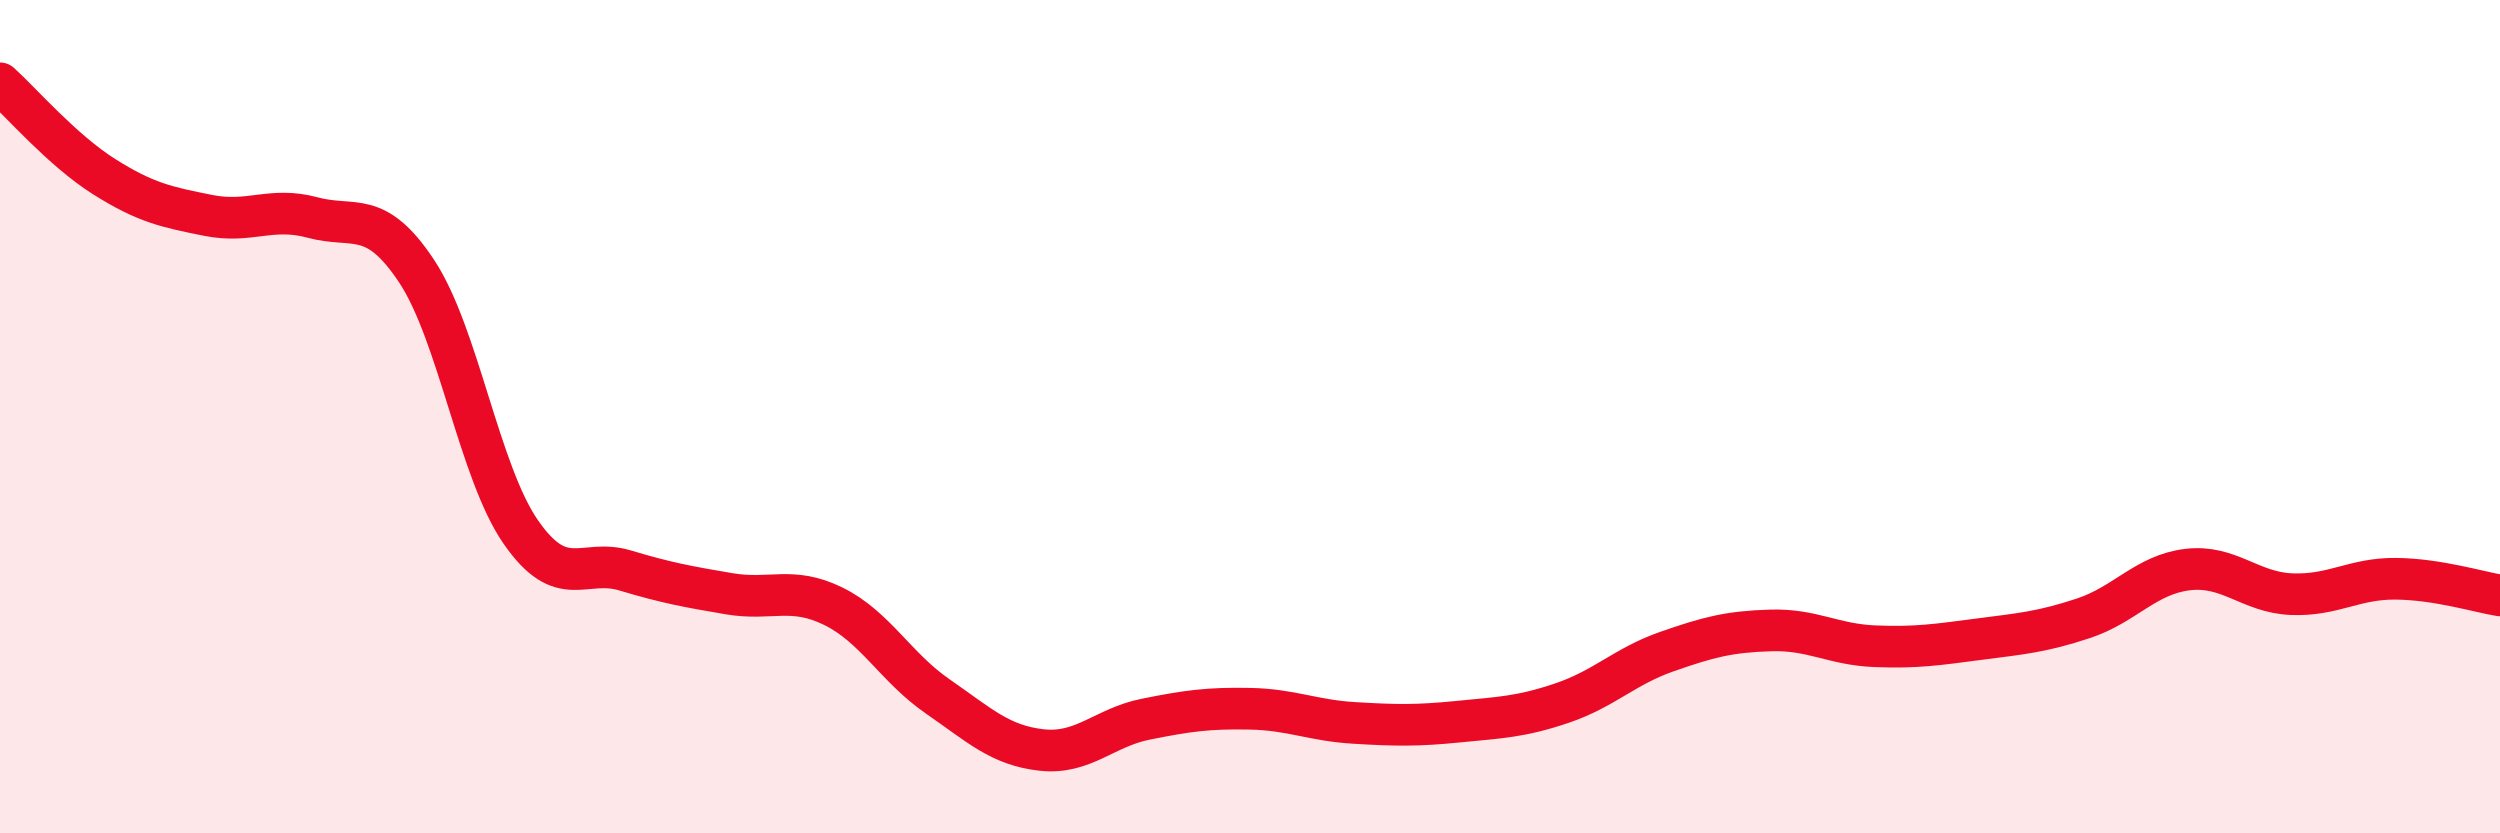 
    <svg width="60" height="20" viewBox="0 0 60 20" xmlns="http://www.w3.org/2000/svg">
      <path
        d="M 0,2 C 0.5,2.45 1.5,3.61 2.5,4.24 C 3.5,4.87 4,4.97 5,5.17 C 6,5.37 6.5,4.95 7.5,5.22 C 8.5,5.49 9,5 10,6.51 C 11,8.02 11.5,11.33 12.5,12.77 C 13.5,14.21 14,13.39 15,13.69 C 16,13.99 16.5,14.08 17.5,14.25 C 18.5,14.42 19,14.06 20,14.55 C 21,15.04 21.5,16.02 22.5,16.71 C 23.5,17.4 24,17.89 25,18 C 26,18.11 26.5,17.46 27.5,17.26 C 28.5,17.06 29,16.99 30,17.01 C 31,17.03 31.5,17.29 32.5,17.35 C 33.5,17.41 34,17.42 35,17.32 C 36,17.22 36.5,17.21 37.5,16.87 C 38.5,16.53 39,15.99 40,15.64 C 41,15.29 41.5,15.16 42.5,15.13 C 43.5,15.1 44,15.47 45,15.51 C 46,15.55 46.5,15.47 47.5,15.34 C 48.5,15.21 49,15.17 50,14.84 C 51,14.51 51.5,13.79 52.5,13.67 C 53.5,13.55 54,14.22 55,14.26 C 56,14.3 56.5,13.88 57.5,13.89 C 58.5,13.9 59.5,14.21 60,14.29L60 20L0 20Z"
        fill="#EB0A25"
        opacity="0.1"
        stroke-linecap="round"
        stroke-linejoin="round"
      />
      <path
        d="M 0,2 C 0.5,2.45 1.5,3.61 2.5,4.24 C 3.5,4.87 4,4.97 5,5.17 C 6,5.37 6.5,4.95 7.5,5.22 C 8.5,5.49 9,5 10,6.51 C 11,8.02 11.5,11.33 12.5,12.77 C 13.5,14.21 14,13.39 15,13.69 C 16,13.99 16.5,14.08 17.5,14.25 C 18.5,14.42 19,14.06 20,14.55 C 21,15.04 21.5,16.02 22.5,16.71 C 23.5,17.4 24,17.89 25,18 C 26,18.11 26.5,17.46 27.5,17.26 C 28.5,17.06 29,16.99 30,17.01 C 31,17.03 31.5,17.29 32.5,17.35 C 33.5,17.41 34,17.42 35,17.32 C 36,17.22 36.5,17.21 37.5,16.87 C 38.5,16.53 39,15.99 40,15.64 C 41,15.29 41.5,15.16 42.5,15.13 C 43.5,15.1 44,15.47 45,15.51 C 46,15.55 46.5,15.47 47.5,15.34 C 48.5,15.21 49,15.17 50,14.84 C 51,14.51 51.5,13.79 52.5,13.67 C 53.5,13.55 54,14.22 55,14.26 C 56,14.3 56.5,13.88 57.5,13.89 C 58.5,13.9 59.5,14.21 60,14.29"
        stroke="#EB0A25"
        stroke-width="1"
        fill="none"
        stroke-linecap="round"
        stroke-linejoin="round"
      />
    </svg>
  